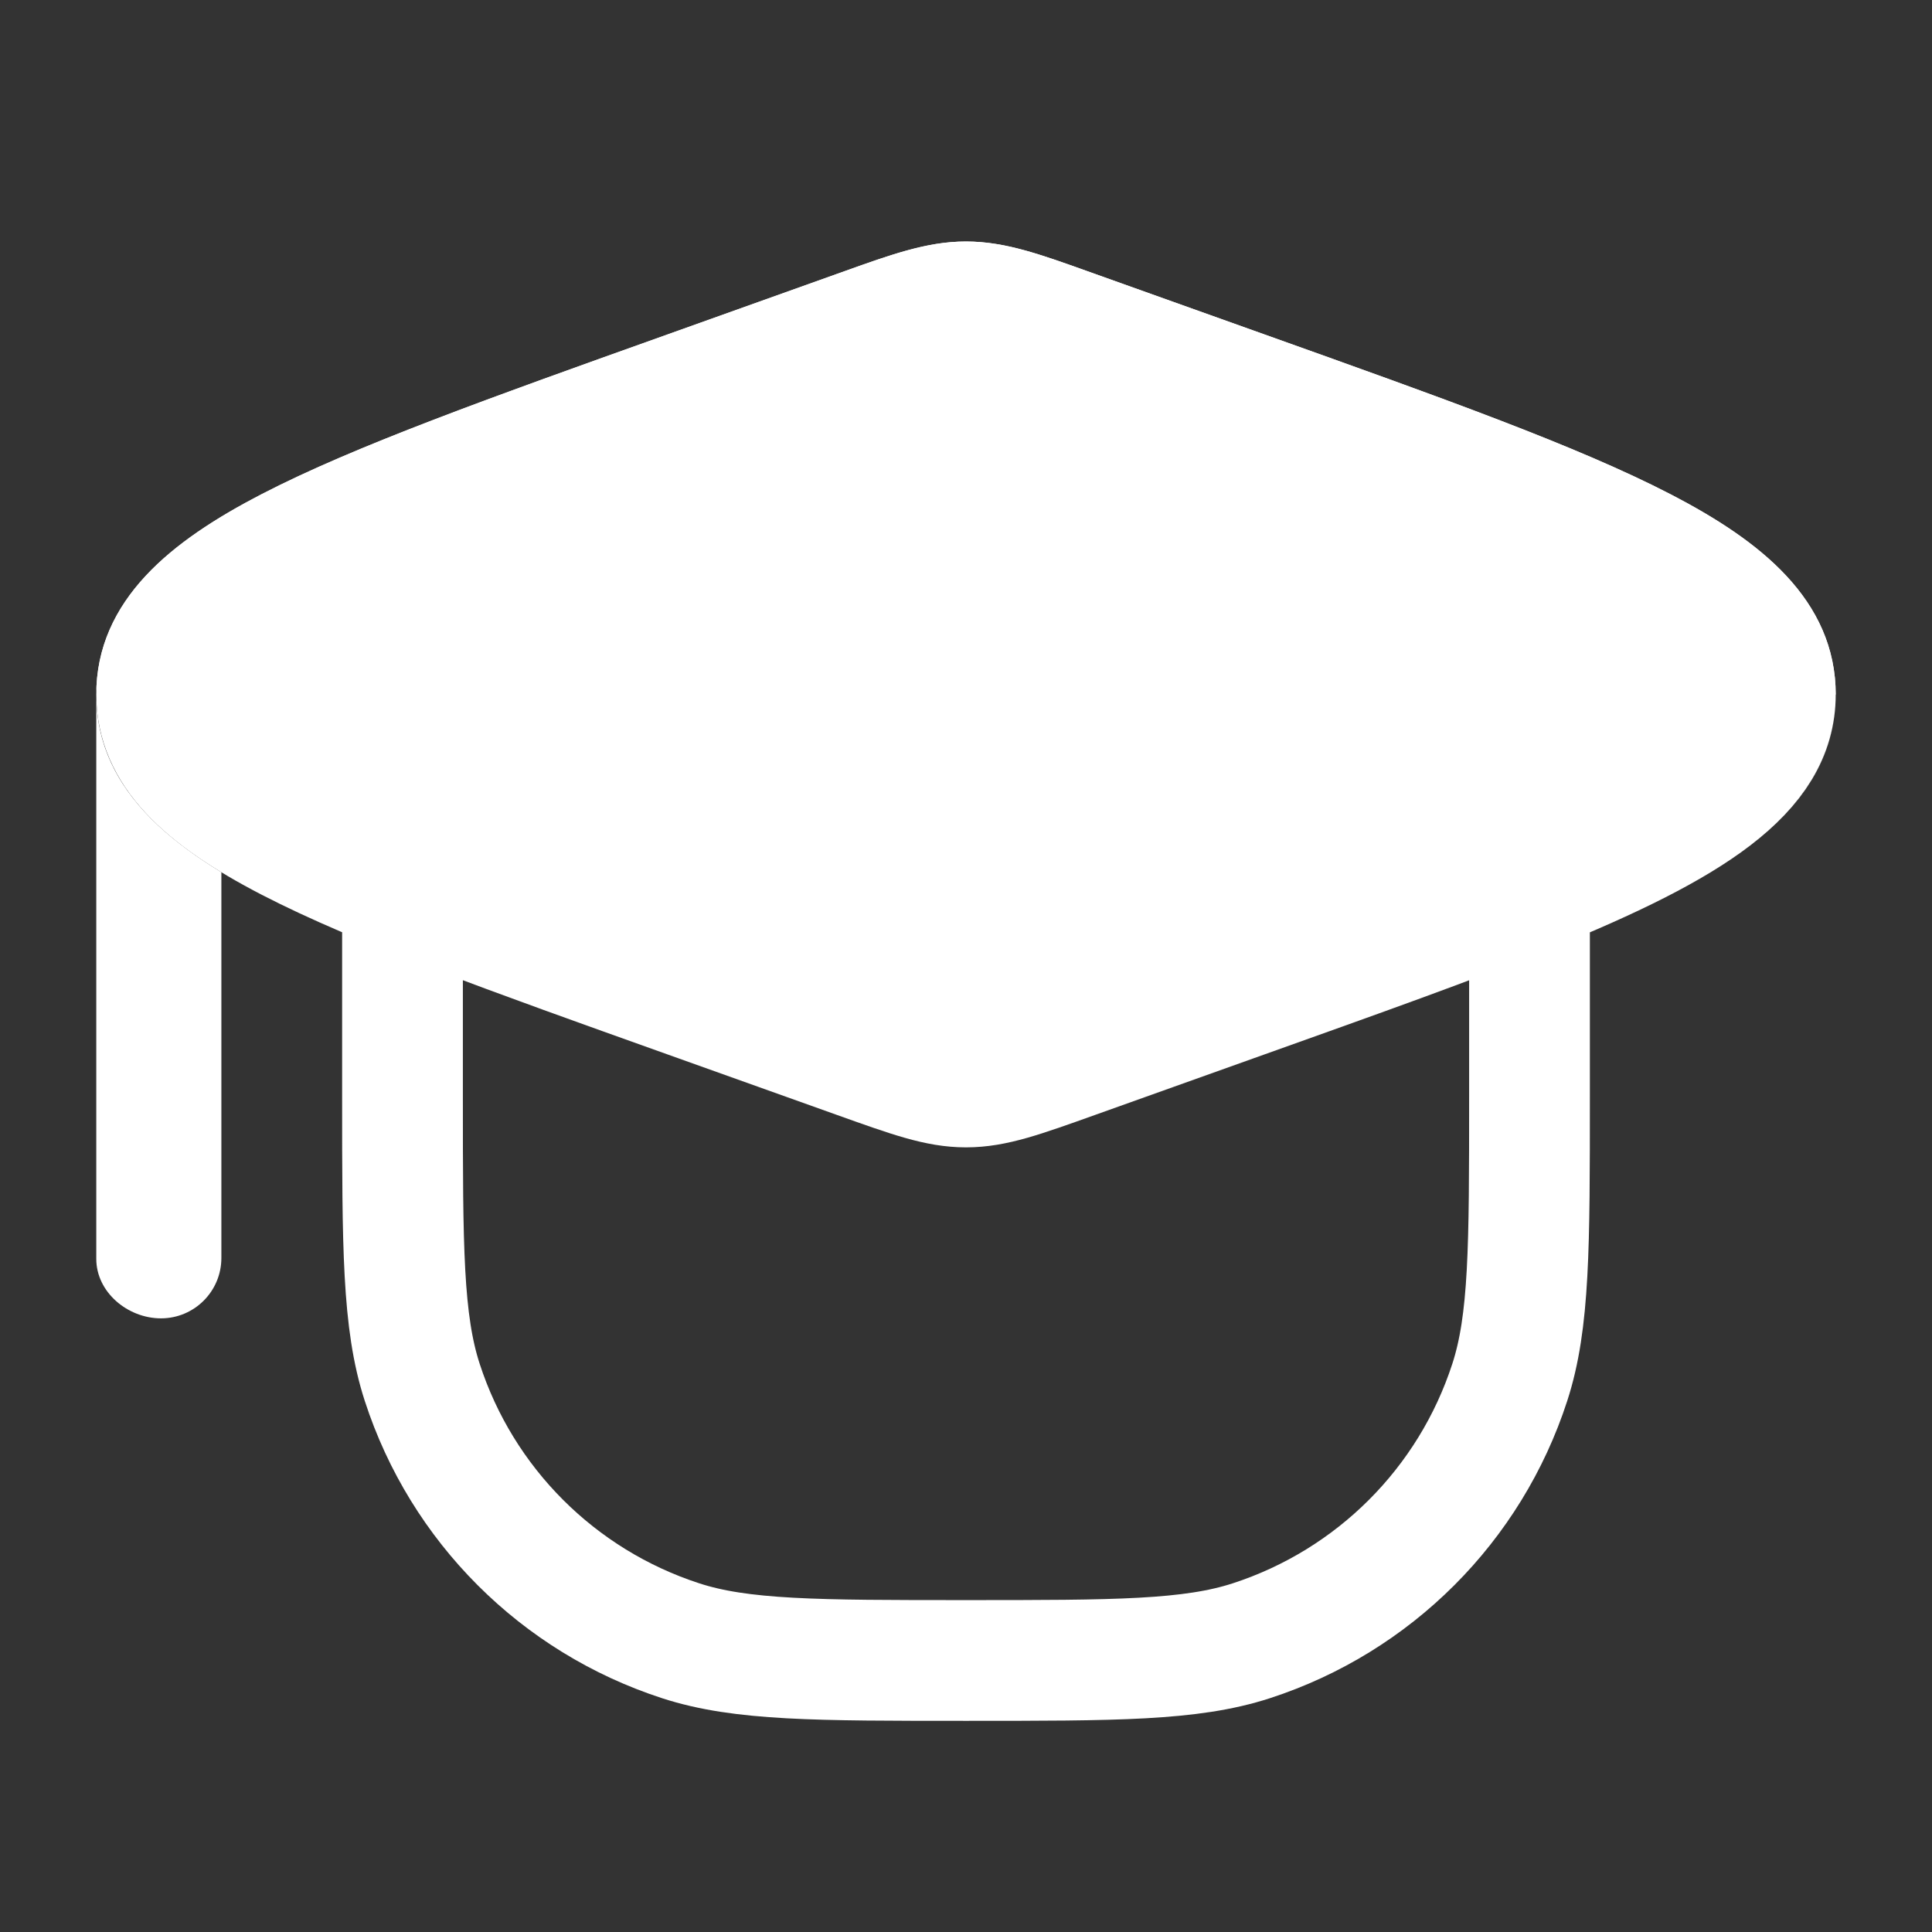 <?xml version="1.0" encoding="UTF-8"?> <svg xmlns="http://www.w3.org/2000/svg" width="24" height="24" viewBox="0 0 24 24" fill="none"><rect x="0" y="0" width="24" height="24" fill="#333333" stroke="none"/> <path d="M8.547 12.393C4.147 10.822 1.946 10.036 1.946 8.627C1.946 7.217 4.147 6.431 8.547 4.86L10.655 4.107C11.321 3.869 11.654 3.75 12 3.75C12.347 3.75 12.679 3.869 13.345 4.107L15.453 4.86C19.854 6.431 22.054 7.217 22.054 8.627C22.054 9.585 21.036 10.256 19 11.082C18.043 11.47 16.86 11.891 15.453 12.393L13.345 13.146C12.679 13.384 12.347 13.503 12 13.503C11.654 13.503 11.321 13.384 10.655 13.146L8.547 12.393Z" fill="white"></path> <path d="M5 11.078V13.627C5 15.488 5 16.419 5.245 17.172C5.739 18.694 6.933 19.887 8.455 20.382C9.208 20.627 10.139 20.627 12 20.627C13.861 20.627 14.792 20.627 15.545 20.382C17.067 19.887 18.261 18.694 18.755 17.172C19 16.419 19 15.488 19 13.627V11.082M19 11.082C18.043 11.47 16.86 11.891 15.453 12.393L13.345 13.146C12.679 13.384 12.347 13.503 12 13.503C11.654 13.503 11.321 13.384 10.655 13.146L8.547 12.393C4.147 10.822 1.946 10.036 1.946 8.627C1.946 7.217 4.147 6.431 8.547 4.86L10.655 4.107C11.321 3.869 11.654 3.75 12 3.75C12.347 3.75 12.679 3.869 13.345 4.107L15.453 4.86C19.854 6.431 22.054 7.217 22.054 8.627C22.054 9.585 21.036 10.256 19 11.082Z" stroke="white" stroke-width="1.5"></path> <path d="M10.501 3.365L8.232 4.176C6.085 4.943 4.397 5.545 3.252 6.138C2.145 6.71 1.196 7.446 1.196 8.627V15.638C1.196 16.052 1.586 16.377 2 16.377C2.414 16.377 2.75 16.041 2.75 15.627V10.835C2.462 10.66 2.195 10.469 1.967 10.257C1.501 9.822 1.196 9.296 1.196 8.627C1.196 8.212 1.586 7.877 2 7.877C2.073 7.877 2.143 7.887 2.207 7.907L2 8L2.157 8.627H2.696C2.696 8.856 2.848 9.217 3.941 9.783C4.985 10.323 6.576 10.893 8.8 11.687L10.907 12.44C11.622 12.695 11.814 12.753 12 12.753C12.187 12.753 12.378 12.695 13.093 12.44L15.271 11.662C16.652 11.169 17.795 10.761 18.718 10.386C19.729 9.977 20.411 9.634 20.834 9.309C21.24 8.997 21.304 8.786 21.304 8.627H22.804C22.804 8.627 22.804 8.627 22.804 8.627C22.804 7.446 21.855 6.71 20.748 6.138C19.603 5.545 17.915 4.943 15.768 4.176L13.5 3.366C12.93 3.161 12.479 3 12 3C11.521 3 11.07 3.161 10.501 3.365Z" fill="white"></path> <path d="M22.801 8.745C22.77 9.294 22.525 9.748 22.164 10.128C22.529 9.746 22.77 9.295 22.801 8.745Z" fill="white"></path> <path d="M6 11L8.154 11.897C10.615 12.923 13.385 12.923 15.846 11.897L18 11" stroke="white" stroke-linecap="round" stroke-linejoin="round"></path> </svg> 